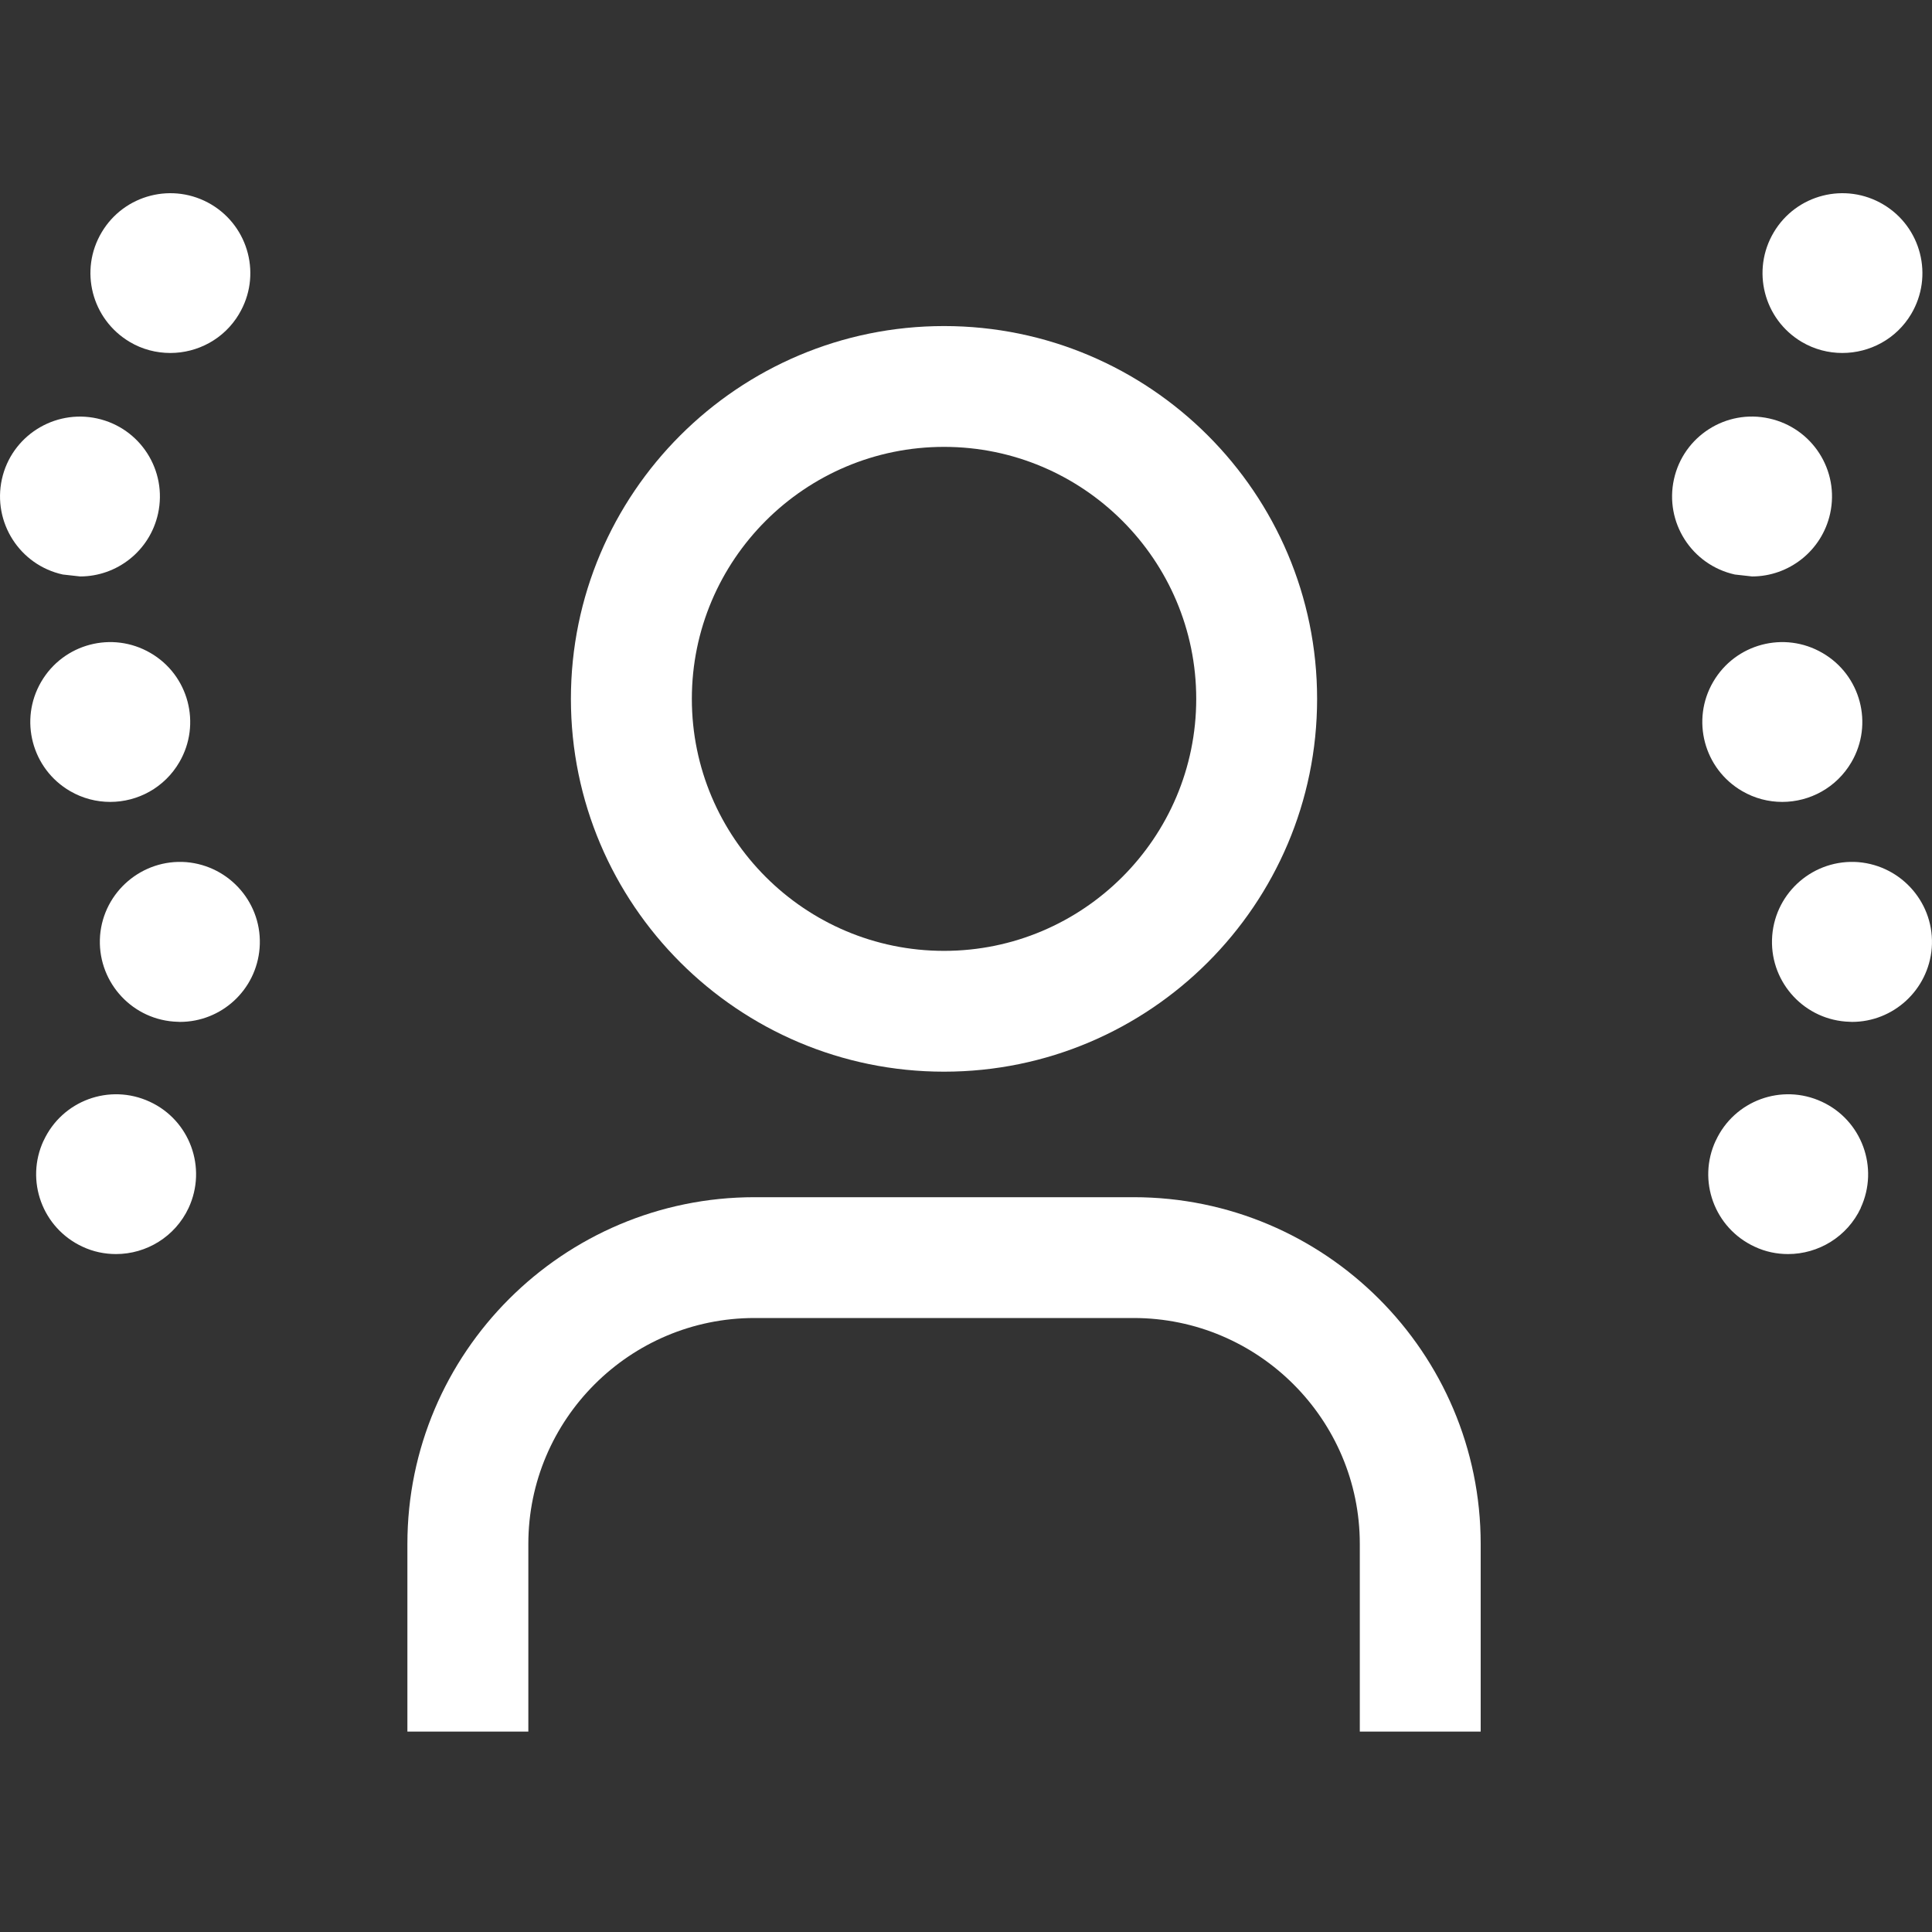 <svg width="30" height="30" viewBox="0 0 30 30" fill="none" xmlns="http://www.w3.org/2000/svg">
<rect x="0" y="0" width="30" height="30" fill="#333333" stroke="none"/>
<path d="M1.28 19.358C0.658 19.069 0.388 18.333 0.677 17.711V17.713C0.965 17.089 1.701 16.819 2.324 17.107C2.948 17.394 3.218 18.134 2.929 18.756C2.719 19.206 2.27 19.473 1.802 19.473C1.627 19.473 1.45 19.438 1.28 19.358ZM2.695 15.863C2.012 15.809 1.502 15.211 1.554 14.529V14.527C1.61 13.845 2.209 13.335 2.891 13.387C3.574 13.444 4.085 14.04 4.031 14.723C3.979 15.374 3.437 15.868 2.794 15.868L2.695 15.863ZM1.088 12.284C0.495 11.939 0.294 11.179 0.639 10.588C0.984 9.995 1.743 9.794 2.336 10.139C2.929 10.482 3.13 11.243 2.785 11.835C2.554 12.232 2.138 12.452 1.712 12.452C1.499 12.452 1.284 12.398 1.088 12.284ZM0.975 8.921C0.306 8.774 -0.117 8.112 0.029 7.442C0.176 6.773 0.84 6.351 1.509 6.498C2.178 6.645 2.601 7.305 2.454 7.976C2.326 8.556 1.814 8.951 1.244 8.951L0.975 8.921ZM2.012 5.308C1.422 4.956 1.228 4.196 1.579 3.607C1.929 3.018 2.69 2.824 3.281 3.175C3.868 3.525 4.064 4.286 3.712 4.875V4.876C3.48 5.266 3.067 5.481 2.645 5.481C2.428 5.481 2.209 5.426 2.012 5.308Z" fill="white"/>
<path d="M27.245 19.358C26.622 19.069 26.352 18.333 26.642 17.711V17.713C26.929 17.089 27.666 16.819 28.288 17.107C28.911 17.394 29.181 18.134 28.893 18.756H28.895C28.684 19.206 28.235 19.473 27.765 19.473C27.59 19.473 27.415 19.438 27.245 19.358ZM28.659 15.863C27.976 15.809 27.465 15.211 27.519 14.529V14.527C27.574 13.845 28.17 13.335 28.855 13.387C29.538 13.444 30.049 14.04 29.996 14.723C29.942 15.374 29.399 15.868 28.758 15.868L28.659 15.863ZM27.052 12.284C26.458 11.939 26.257 11.179 26.602 10.588C26.947 9.995 27.706 9.794 28.299 10.139C28.893 10.482 29.095 11.243 28.749 11.835C28.517 12.232 28.101 12.452 27.675 12.452C27.462 12.452 27.248 12.398 27.052 12.284ZM26.938 8.921C26.269 8.772 25.846 8.112 25.993 7.442C26.14 6.773 26.803 6.349 27.472 6.498C28.141 6.645 28.566 7.305 28.418 7.976C28.29 8.554 27.777 8.951 27.206 8.951L26.938 8.921ZM27.975 5.308C27.385 4.956 27.193 4.196 27.543 3.607C27.893 3.018 28.654 2.824 29.244 3.175C29.833 3.525 30.027 4.286 29.677 4.876C29.445 5.266 29.032 5.481 28.607 5.481C28.392 5.481 28.174 5.426 27.975 5.308Z" fill="white"/>
<path d="M14.659 16.641C11.464 16.641 8.865 14.045 8.865 10.852C8.865 7.659 11.464 5.063 14.659 5.063C17.854 5.063 20.452 7.659 20.452 10.852C20.452 14.045 17.854 16.641 14.659 16.641ZM14.659 6.939C12.499 6.939 10.743 8.694 10.743 10.852C10.743 13.01 12.499 14.765 14.659 14.765C16.819 14.765 18.575 13.01 18.575 10.852C18.575 8.694 16.819 6.939 14.659 6.939Z" fill="white"/>
<path d="M22.992 26.888H21.115V23.974C21.115 22.041 19.539 20.466 17.603 20.466H11.716C9.779 20.466 8.204 22.041 8.204 23.974V26.888H6.326V23.974C6.326 21.005 8.744 18.59 11.716 18.59H17.603C20.576 18.59 22.992 21.005 22.992 23.974V26.888Z" fill="white"/>
</svg>
